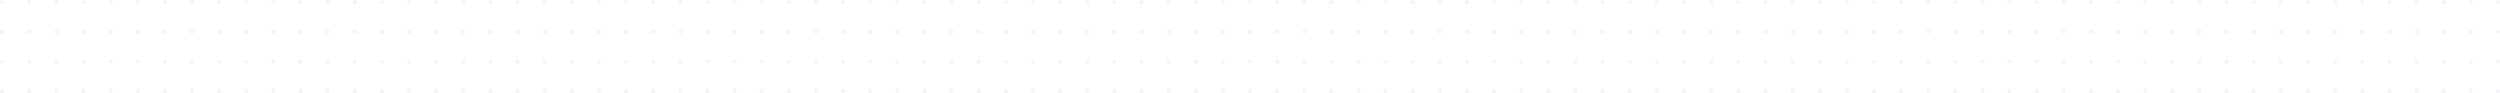 <svg width="1180" height="44" viewBox="0 0 1180 44" fill="none" xmlns="http://www.w3.org/2000/svg">
<g opacity="0.3">
<circle cx="1" cy="1" r="1" fill="#BAC4E2" fill-opacity="0.6"/>
<circle cx="13.804" cy="1" r="1" fill="#BAC4E2" fill-opacity="0.6"/>
<circle cx="26.609" cy="1" r="1" fill="#BAC4E2" fill-opacity="0.6"/>
<circle cx="39.413" cy="1" r="1" fill="#BAC4E2" fill-opacity="0.6"/>
<circle cx="52.217" cy="1" r="1" fill="#BAC4E2" fill-opacity="0.6"/>
<circle cx="65.022" cy="1" r="1" fill="#BAC4E2" fill-opacity="0.6"/>
<circle cx="77.826" cy="1" r="1" fill="#BAC4E2" fill-opacity="0.6"/>
<circle cx="90.63" cy="1" r="1" fill="#BAC4E2" fill-opacity="0.6"/>
<circle cx="103.435" cy="1" r="1" fill="#BAC4E2" fill-opacity="0.6"/>
<circle cx="116.239" cy="1" r="1" fill="#BAC4E2" fill-opacity="0.6"/>
<circle cx="129.043" cy="1" r="1" fill="#BAC4E2" fill-opacity="0.6"/>
<circle cx="141.848" cy="1" r="1" fill="#BAC4E2" fill-opacity="0.6"/>
<circle cx="154.652" cy="1" r="1" fill="#BAC4E2" fill-opacity="0.6"/>
<circle cx="167.457" cy="1" r="1" fill="#BAC4E2" fill-opacity="0.6"/>
<circle cx="180.261" cy="1" r="1" fill="#BAC4E2" fill-opacity="0.6"/>
<circle cx="193.065" cy="1" r="1" fill="#BAC4E2" fill-opacity="0.6"/>
<circle cx="205.87" cy="1" r="1" fill="#BAC4E2" fill-opacity="0.6"/>
<circle cx="218.674" cy="1" r="1" fill="#BAC4E2" fill-opacity="0.6"/>
<circle cx="231.479" cy="1" r="1" fill="#BAC4E2" fill-opacity="0.6"/>
<circle cx="244.283" cy="1" r="1" fill="#BAC4E2" fill-opacity="0.6"/>
<circle cx="257.087" cy="1" r="1" fill="#BAC4E2" fill-opacity="0.6"/>
<circle cx="269.892" cy="1" r="1" fill="#BAC4E2" fill-opacity="0.6"/>
<circle cx="282.696" cy="1" r="1" fill="#BAC4E2" fill-opacity="0.6"/>
<circle cx="295.5" cy="1" r="1" fill="#BAC4E2" fill-opacity="0.6"/>
<circle cx="308.304" cy="1" r="1" fill="#BAC4E2" fill-opacity="0.6"/>
<circle cx="321.109" cy="1" r="1" fill="#BAC4E2" fill-opacity="0.6"/>
<circle cx="333.913" cy="1" r="1" fill="#BAC4E2" fill-opacity="0.6"/>
<circle cx="346.717" cy="1" r="1" fill="#BAC4E2" fill-opacity="0.6"/>
<circle cx="359.522" cy="1" r="1" fill="#BAC4E2" fill-opacity="0.6"/>
<circle cx="372.326" cy="1" r="1" fill="#BAC4E2" fill-opacity="0.6"/>
<circle cx="385.13" cy="1" r="1" fill="#BAC4E2" fill-opacity="0.6"/>
<circle cx="397.935" cy="1" r="1" fill="#BAC4E2" fill-opacity="0.6"/>
<circle cx="410.739" cy="1" r="1" fill="#BAC4E2" fill-opacity="0.6"/>
<circle cx="423.543" cy="1" r="1" fill="#BAC4E2" fill-opacity="0.6"/>
<circle cx="436.348" cy="1" r="1" fill="#BAC4E2" fill-opacity="0.6"/>
<circle cx="449.152" cy="1" r="1" fill="#BAC4E2" fill-opacity="0.6"/>
<circle cx="461.957" cy="1" r="1" fill="#BAC4E2" fill-opacity="0.6"/>
<circle cx="474.761" cy="1" r="1" fill="#BAC4E2" fill-opacity="0.6"/>
<circle cx="487.565" cy="1" r="1" fill="#BAC4E2" fill-opacity="0.6"/>
<circle cx="500.37" cy="1" r="1" fill="#BAC4E2" fill-opacity="0.6"/>
<circle cx="513.174" cy="1" r="1" fill="#BAC4E2" fill-opacity="0.6"/>
<circle cx="525.979" cy="1" r="1" fill="#BAC4E2" fill-opacity="0.6"/>
<circle cx="538.783" cy="1" r="1" fill="#BAC4E2" fill-opacity="0.6"/>
<circle cx="551.587" cy="1" r="1" fill="#BAC4E2" fill-opacity="0.6"/>
<circle cx="564.391" cy="1" r="1" fill="#BAC4E2" fill-opacity="0.6"/>
<circle cx="577.196" cy="1" r="1" fill="#BAC4E2" fill-opacity="0.6"/>
<circle cx="590" cy="1" r="1" fill="#BAC4E2" fill-opacity="0.6"/>
<circle cx="602.804" cy="1" r="1" fill="#BAC4E2" fill-opacity="0.6"/>
<circle cx="615.608" cy="1" r="1" fill="#BAC4E2" fill-opacity="0.6"/>
<circle cx="628.413" cy="1" r="1" fill="#BAC4E2" fill-opacity="0.6"/>
<circle cx="641.217" cy="1" r="1" fill="#BAC4E2" fill-opacity="0.6"/>
<circle cx="654.021" cy="1" r="1" fill="#BAC4E2" fill-opacity="0.6"/>
<circle cx="666.826" cy="1" r="1" fill="#BAC4E2" fill-opacity="0.6"/>
<circle cx="679.63" cy="1" r="1" fill="#BAC4E2" fill-opacity="0.6"/>
<circle cx="692.435" cy="1" r="1" fill="#BAC4E2" fill-opacity="0.6"/>
<circle cx="705.239" cy="1" r="1" fill="#BAC4E2" fill-opacity="0.6"/>
<circle cx="718.043" cy="1" r="1" fill="#BAC4E2" fill-opacity="0.6"/>
<circle cx="730.847" cy="1" r="1" fill="#BAC4E2" fill-opacity="0.6"/>
<circle cx="743.652" cy="1" r="1" fill="#BAC4E2" fill-opacity="0.6"/>
<circle cx="756.456" cy="1" r="1" fill="#BAC4E2" fill-opacity="0.6"/>
<circle cx="769.26" cy="1" r="1" fill="#BAC4E2" fill-opacity="0.6"/>
<circle cx="782.065" cy="1" r="1" fill="#BAC4E2" fill-opacity="0.6"/>
<circle cx="794.869" cy="1" r="1" fill="#BAC4E2" fill-opacity="0.6"/>
<circle cx="807.673" cy="1" r="1" fill="#BAC4E2" fill-opacity="0.6"/>
<circle cx="820.478" cy="1" r="1" fill="#BAC4E2" fill-opacity="0.6"/>
<circle cx="833.282" cy="1" r="1" fill="#BAC4E2" fill-opacity="0.6"/>
<circle cx="846.086" cy="1" r="1" fill="#BAC4E2" fill-opacity="0.6"/>
<circle cx="858.891" cy="1" r="1" fill="#BAC4E2" fill-opacity="0.6"/>
<circle cx="871.695" cy="1" r="1" fill="#BAC4E2" fill-opacity="0.6"/>
<circle cx="884.499" cy="1" r="1" fill="#BAC4E2" fill-opacity="0.6"/>
<circle cx="897.304" cy="1" r="1" fill="#BAC4E2" fill-opacity="0.6"/>
<circle cx="910.108" cy="1" r="1" fill="#BAC4E2" fill-opacity="0.6"/>
<circle cx="922.912" cy="1" r="1" fill="#BAC4E2" fill-opacity="0.6"/>
<circle cx="935.717" cy="1" r="1" fill="#BAC4E2" fill-opacity="0.6"/>
<circle cx="948.521" cy="1" r="1" fill="#BAC4E2" fill-opacity="0.6"/>
<circle cx="961.325" cy="1" r="1" fill="#BAC4E2" fill-opacity="0.6"/>
<circle cx="974.13" cy="1" r="1" fill="#BAC4E2" fill-opacity="0.6"/>
<circle cx="986.934" cy="1" r="1" fill="#BAC4E2" fill-opacity="0.6"/>
<circle cx="999.738" cy="1" r="1" fill="#BAC4E2" fill-opacity="0.6"/>
<circle cx="1012.54" cy="1" r="1" fill="#BAC4E2" fill-opacity="0.6"/>
<circle cx="1025.35" cy="1" r="1" fill="#BAC4E2" fill-opacity="0.6"/>
<circle cx="1038.15" cy="1" r="1" fill="#BAC4E2" fill-opacity="0.6"/>
<circle cx="1050.96" cy="1" r="1" fill="#BAC4E2" fill-opacity="0.6"/>
<circle cx="1063.76" cy="1" r="1" fill="#BAC4E2" fill-opacity="0.6"/>
<circle cx="1076.56" cy="1" r="1" fill="#BAC4E2" fill-opacity="0.6"/>
<circle cx="1089.37" cy="1" r="1" fill="#BAC4E2" fill-opacity="0.6"/>
<circle cx="1102.17" cy="1" r="1" fill="#BAC4E2" fill-opacity="0.6"/>
<circle cx="1114.98" cy="1" r="1" fill="#BAC4E2" fill-opacity="0.6"/>
<circle cx="1127.78" cy="1" r="1" fill="#BAC4E2" fill-opacity="0.6"/>
<circle cx="1140.59" cy="1" r="1" fill="#BAC4E2" fill-opacity="0.6"/>
<circle cx="1153.39" cy="1" r="1" fill="#BAC4E2" fill-opacity="0.6"/>
<circle cx="1166.19" cy="1" r="1" fill="#BAC4E2" fill-opacity="0.6"/>
<circle cx="1179" cy="1" r="1" fill="#BAC4E2" fill-opacity="0.6"/>
<circle cx="1" cy="15" r="1" fill="#BAC4E2" fill-opacity="0.6"/>
<circle cx="13.804" cy="15" r="1" fill="#BAC4E2" fill-opacity="0.6"/>
<circle cx="26.609" cy="15" r="1" fill="#BAC4E2" fill-opacity="0.6"/>
<circle cx="39.413" cy="15" r="1" fill="#BAC4E2" fill-opacity="0.6"/>
<circle cx="52.217" cy="15" r="1" fill="#BAC4E2" fill-opacity="0.6"/>
<circle cx="65.022" cy="15" r="1" fill="#BAC4E2" fill-opacity="0.6"/>
<circle cx="77.826" cy="15" r="1" fill="#BAC4E2" fill-opacity="0.6"/>
<circle cx="90.63" cy="15" r="1" fill="#BAC4E2" fill-opacity="0.6"/>
<circle cx="103.435" cy="15" r="1" fill="#BAC4E2" fill-opacity="0.6"/>
<circle cx="116.239" cy="15" r="1" fill="#BAC4E2" fill-opacity="0.6"/>
<circle cx="129.043" cy="15" r="1" fill="#BAC4E2" fill-opacity="0.6"/>
<circle cx="141.848" cy="15" r="1" fill="#BAC4E2" fill-opacity="0.6"/>
<circle cx="154.652" cy="15" r="1" fill="#BAC4E2" fill-opacity="0.6"/>
<circle cx="167.457" cy="15" r="1" fill="#BAC4E2" fill-opacity="0.6"/>
<circle cx="180.261" cy="15" r="1" fill="#BAC4E2" fill-opacity="0.6"/>
<circle cx="193.065" cy="15" r="1" fill="#BAC4E2" fill-opacity="0.6"/>
<circle cx="205.87" cy="15" r="1" fill="#BAC4E2" fill-opacity="0.6"/>
<circle cx="218.674" cy="15" r="1" fill="#BAC4E2" fill-opacity="0.6"/>
<circle cx="231.479" cy="15" r="1" fill="#BAC4E2" fill-opacity="0.6"/>
<circle cx="244.283" cy="15" r="1" fill="#BAC4E2" fill-opacity="0.6"/>
<circle cx="257.087" cy="15" r="1" fill="#BAC4E2" fill-opacity="0.6"/>
<circle cx="269.892" cy="15" r="1" fill="#BAC4E2" fill-opacity="0.6"/>
<circle cx="282.696" cy="15" r="1" fill="#BAC4E2" fill-opacity="0.6"/>
<circle cx="295.5" cy="15" r="1" fill="#BAC4E2" fill-opacity="0.6"/>
<circle cx="308.304" cy="15" r="1" fill="#BAC4E2" fill-opacity="0.6"/>
<circle cx="321.109" cy="15" r="1" fill="#BAC4E2" fill-opacity="0.6"/>
<circle cx="333.913" cy="15" r="1" fill="#BAC4E2" fill-opacity="0.6"/>
<circle cx="346.717" cy="15" r="1" fill="#BAC4E2" fill-opacity="0.6"/>
<circle cx="359.522" cy="15" r="1" fill="#BAC4E2" fill-opacity="0.6"/>
<circle cx="372.326" cy="15" r="1" fill="#BAC4E2" fill-opacity="0.6"/>
<circle cx="385.13" cy="15" r="1" fill="#BAC4E2" fill-opacity="0.6"/>
<circle cx="397.935" cy="15" r="1" fill="#BAC4E2" fill-opacity="0.6"/>
<circle cx="410.739" cy="15" r="1" fill="#BAC4E2" fill-opacity="0.6"/>
<circle cx="423.543" cy="15" r="1" fill="#BAC4E2" fill-opacity="0.6"/>
<circle cx="436.348" cy="15" r="1" fill="#BAC4E2" fill-opacity="0.6"/>
<circle cx="449.152" cy="15" r="1" fill="#BAC4E2" fill-opacity="0.6"/>
<circle cx="461.957" cy="15" r="1" fill="#BAC4E2" fill-opacity="0.6"/>
<circle cx="474.761" cy="15" r="1" fill="#BAC4E2" fill-opacity="0.6"/>
<circle cx="487.565" cy="15" r="1" fill="#BAC4E2" fill-opacity="0.6"/>
<circle cx="500.37" cy="15" r="1" fill="#BAC4E2" fill-opacity="0.6"/>
<circle cx="513.174" cy="15" r="1" fill="#BAC4E2" fill-opacity="0.6"/>
<circle cx="525.979" cy="15" r="1" fill="#BAC4E2" fill-opacity="0.6"/>
<circle cx="538.783" cy="15" r="1" fill="#BAC4E2" fill-opacity="0.6"/>
<circle cx="551.587" cy="15" r="1" fill="#BAC4E2" fill-opacity="0.6"/>
<circle cx="564.391" cy="15" r="1" fill="#BAC4E2" fill-opacity="0.6"/>
<circle cx="577.196" cy="15" r="1" fill="#BAC4E2" fill-opacity="0.6"/>
<circle cx="590" cy="15" r="1" fill="#BAC4E2" fill-opacity="0.6"/>
<circle cx="602.804" cy="15" r="1" fill="#BAC4E2" fill-opacity="0.6"/>
<circle cx="615.608" cy="15" r="1" fill="#BAC4E2" fill-opacity="0.6"/>
<circle cx="628.413" cy="15" r="1" fill="#BAC4E2" fill-opacity="0.6"/>
<circle cx="641.217" cy="15" r="1" fill="#BAC4E2" fill-opacity="0.6"/>
<circle cx="654.021" cy="15" r="1" fill="#BAC4E2" fill-opacity="0.6"/>
<circle cx="666.826" cy="15" r="1" fill="#BAC4E2" fill-opacity="0.6"/>
<circle cx="679.63" cy="15" r="1" fill="#BAC4E2" fill-opacity="0.6"/>
<circle cx="692.435" cy="15" r="1" fill="#BAC4E2" fill-opacity="0.6"/>
<circle cx="705.239" cy="15" r="1" fill="#BAC4E2" fill-opacity="0.6"/>
<circle cx="718.043" cy="15" r="1" fill="#BAC4E2" fill-opacity="0.6"/>
<circle cx="730.847" cy="15" r="1" fill="#BAC4E2" fill-opacity="0.6"/>
<circle cx="743.652" cy="15" r="1" fill="#BAC4E2" fill-opacity="0.6"/>
<circle cx="756.456" cy="15" r="1" fill="#BAC4E2" fill-opacity="0.6"/>
<circle cx="769.26" cy="15" r="1" fill="#BAC4E2" fill-opacity="0.6"/>
<circle cx="782.065" cy="15" r="1" fill="#BAC4E2" fill-opacity="0.6"/>
<circle cx="794.869" cy="15" r="1" fill="#BAC4E2" fill-opacity="0.6"/>
<circle cx="807.673" cy="15" r="1" fill="#BAC4E2" fill-opacity="0.6"/>
<circle cx="820.478" cy="15" r="1" fill="#BAC4E2" fill-opacity="0.6"/>
<circle cx="833.282" cy="15" r="1" fill="#BAC4E2" fill-opacity="0.6"/>
<circle cx="846.086" cy="15" r="1" fill="#BAC4E2" fill-opacity="0.6"/>
<circle cx="858.891" cy="15" r="1" fill="#BAC4E2" fill-opacity="0.6"/>
<circle cx="871.695" cy="15" r="1" fill="#BAC4E2" fill-opacity="0.6"/>
<circle cx="884.499" cy="15" r="1" fill="#BAC4E2" fill-opacity="0.6"/>
<circle cx="897.304" cy="15" r="1" fill="#BAC4E2" fill-opacity="0.6"/>
<circle cx="910.108" cy="15" r="1" fill="#BAC4E2" fill-opacity="0.6"/>
<circle cx="922.912" cy="15" r="1" fill="#BAC4E2" fill-opacity="0.6"/>
<circle cx="935.717" cy="15" r="1" fill="#BAC4E2" fill-opacity="0.6"/>
<circle cx="948.521" cy="15" r="1" fill="#BAC4E2" fill-opacity="0.6"/>
<circle cx="961.325" cy="15" r="1" fill="#BAC4E2" fill-opacity="0.6"/>
<circle cx="974.13" cy="15" r="1" fill="#BAC4E2" fill-opacity="0.6"/>
<circle cx="986.934" cy="15" r="1" fill="#BAC4E2" fill-opacity="0.6"/>
<circle cx="999.738" cy="15" r="1" fill="#BAC4E2" fill-opacity="0.6"/>
<circle cx="1012.54" cy="15" r="1" fill="#BAC4E2" fill-opacity="0.6"/>
<circle cx="1025.35" cy="15" r="1" fill="#BAC4E2" fill-opacity="0.6"/>
<circle cx="1038.15" cy="15" r="1" fill="#BAC4E2" fill-opacity="0.6"/>
<circle cx="1050.96" cy="15" r="1" fill="#BAC4E2" fill-opacity="0.6"/>
<circle cx="1063.76" cy="15" r="1" fill="#BAC4E2" fill-opacity="0.6"/>
<circle cx="1076.56" cy="15" r="1" fill="#BAC4E2" fill-opacity="0.6"/>
<circle cx="1089.37" cy="15" r="1" fill="#BAC4E2" fill-opacity="0.6"/>
<circle cx="1102.17" cy="15" r="1" fill="#BAC4E2" fill-opacity="0.6"/>
<circle cx="1114.98" cy="15" r="1" fill="#BAC4E2" fill-opacity="0.6"/>
<circle cx="1127.78" cy="15" r="1" fill="#BAC4E2" fill-opacity="0.6"/>
<circle cx="1140.59" cy="15" r="1" fill="#BAC4E2" fill-opacity="0.6"/>
<circle cx="1153.39" cy="15" r="1" fill="#BAC4E2" fill-opacity="0.6"/>
<circle cx="1166.19" cy="15" r="1" fill="#BAC4E2" fill-opacity="0.6"/>
<circle cx="1179" cy="15" r="1" fill="#BAC4E2" fill-opacity="0.6"/>
<circle cx="1" cy="29" r="1" fill="#BAC4E2" fill-opacity="0.6"/>
<circle cx="13.804" cy="29" r="1" fill="#BAC4E2" fill-opacity="0.6"/>
<circle cx="26.609" cy="29" r="1" fill="#BAC4E2" fill-opacity="0.6"/>
<circle cx="39.413" cy="29" r="1" fill="#BAC4E2" fill-opacity="0.6"/>
<circle cx="52.217" cy="29" r="1" fill="#BAC4E2" fill-opacity="0.6"/>
<circle cx="65.022" cy="29" r="1" fill="#BAC4E2" fill-opacity="0.6"/>
<circle cx="77.826" cy="29" r="1" fill="#BAC4E2" fill-opacity="0.6"/>
<circle cx="90.63" cy="29" r="1" fill="#BAC4E2" fill-opacity="0.6"/>
<circle cx="103.435" cy="29" r="1" fill="#BAC4E2" fill-opacity="0.6"/>
<circle cx="116.239" cy="29" r="1" fill="#BAC4E2" fill-opacity="0.6"/>
<circle cx="129.043" cy="29" r="1" fill="#BAC4E2" fill-opacity="0.6"/>
<circle cx="141.848" cy="29" r="1" fill="#BAC4E2" fill-opacity="0.6"/>
<circle cx="154.652" cy="29" r="1" fill="#BAC4E2" fill-opacity="0.6"/>
<circle cx="167.457" cy="29" r="1" fill="#BAC4E2" fill-opacity="0.6"/>
<circle cx="180.261" cy="29" r="1" fill="#BAC4E2" fill-opacity="0.6"/>
<circle cx="193.065" cy="29" r="1" fill="#BAC4E2" fill-opacity="0.6"/>
<circle cx="205.87" cy="29" r="1" fill="#BAC4E2" fill-opacity="0.6"/>
<circle cx="218.674" cy="29" r="1" fill="#BAC4E2" fill-opacity="0.6"/>
<circle cx="231.479" cy="29" r="1" fill="#BAC4E2" fill-opacity="0.6"/>
<circle cx="244.283" cy="29" r="1" fill="#BAC4E2" fill-opacity="0.6"/>
<circle cx="257.087" cy="29" r="1" fill="#BAC4E2" fill-opacity="0.6"/>
<circle cx="269.892" cy="29" r="1" fill="#BAC4E2" fill-opacity="0.6"/>
<circle cx="282.696" cy="29" r="1" fill="#BAC4E2" fill-opacity="0.6"/>
<circle cx="295.5" cy="29" r="1" fill="#BAC4E2" fill-opacity="0.6"/>
<circle cx="308.304" cy="29" r="1" fill="#BAC4E2" fill-opacity="0.6"/>
<circle cx="321.109" cy="29" r="1" fill="#BAC4E2" fill-opacity="0.6"/>
<circle cx="333.913" cy="29" r="1" fill="#BAC4E2" fill-opacity="0.6"/>
<circle cx="346.717" cy="29" r="1" fill="#BAC4E2" fill-opacity="0.6"/>
<circle cx="359.522" cy="29" r="1" fill="#BAC4E2" fill-opacity="0.6"/>
<circle cx="372.326" cy="29" r="1" fill="#BAC4E2" fill-opacity="0.6"/>
<circle cx="385.13" cy="29" r="1" fill="#BAC4E2" fill-opacity="0.6"/>
<circle cx="397.935" cy="29" r="1" fill="#BAC4E2" fill-opacity="0.6"/>
<circle cx="410.739" cy="29" r="1" fill="#BAC4E2" fill-opacity="0.6"/>
<circle cx="423.543" cy="29" r="1" fill="#BAC4E2" fill-opacity="0.6"/>
<circle cx="436.348" cy="29" r="1" fill="#BAC4E2" fill-opacity="0.6"/>
<circle cx="449.152" cy="29" r="1" fill="#BAC4E2" fill-opacity="0.6"/>
<circle cx="461.957" cy="29" r="1" fill="#BAC4E2" fill-opacity="0.6"/>
<circle cx="474.761" cy="29" r="1" fill="#BAC4E2" fill-opacity="0.6"/>
<circle cx="487.565" cy="29" r="1" fill="#BAC4E2" fill-opacity="0.6"/>
<circle cx="500.37" cy="29" r="1" fill="#BAC4E2" fill-opacity="0.6"/>
<circle cx="513.174" cy="29" r="1" fill="#BAC4E2" fill-opacity="0.6"/>
<circle cx="525.979" cy="29" r="1" fill="#BAC4E2" fill-opacity="0.6"/>
<circle cx="538.783" cy="29" r="1" fill="#BAC4E2" fill-opacity="0.6"/>
<circle cx="551.587" cy="29" r="1" fill="#BAC4E2" fill-opacity="0.6"/>
<circle cx="564.391" cy="29" r="1" fill="#BAC4E2" fill-opacity="0.6"/>
<circle cx="577.196" cy="29" r="1" fill="#BAC4E2" fill-opacity="0.6"/>
<circle cx="590" cy="29" r="1" fill="#BAC4E2" fill-opacity="0.6"/>
<circle cx="602.804" cy="29" r="1" fill="#BAC4E2" fill-opacity="0.6"/>
<circle cx="615.608" cy="29" r="1" fill="#BAC4E2" fill-opacity="0.6"/>
<circle cx="628.413" cy="29" r="1" fill="#BAC4E2" fill-opacity="0.6"/>
<circle cx="641.217" cy="29" r="1" fill="#BAC4E2" fill-opacity="0.6"/>
<circle cx="654.021" cy="29" r="1" fill="#BAC4E2" fill-opacity="0.6"/>
<circle cx="666.826" cy="29" r="1" fill="#BAC4E2" fill-opacity="0.6"/>
<circle cx="679.63" cy="29" r="1" fill="#BAC4E2" fill-opacity="0.6"/>
<circle cx="692.435" cy="29" r="1" fill="#BAC4E2" fill-opacity="0.6"/>
<circle cx="705.239" cy="29" r="1" fill="#BAC4E2" fill-opacity="0.6"/>
<circle cx="718.043" cy="29" r="1" fill="#BAC4E2" fill-opacity="0.6"/>
<circle cx="730.847" cy="29" r="1" fill="#BAC4E2" fill-opacity="0.6"/>
<circle cx="743.652" cy="29" r="1" fill="#BAC4E2" fill-opacity="0.6"/>
<circle cx="756.456" cy="29" r="1" fill="#BAC4E2" fill-opacity="0.6"/>
<circle cx="769.26" cy="29" r="1" fill="#BAC4E2" fill-opacity="0.6"/>
<circle cx="782.065" cy="29" r="1" fill="#BAC4E2" fill-opacity="0.6"/>
<circle cx="794.869" cy="29" r="1" fill="#BAC4E2" fill-opacity="0.6"/>
<circle cx="807.673" cy="29" r="1" fill="#BAC4E2" fill-opacity="0.6"/>
<circle cx="820.478" cy="29" r="1" fill="#BAC4E2" fill-opacity="0.6"/>
<circle cx="833.282" cy="29" r="1" fill="#BAC4E2" fill-opacity="0.6"/>
<circle cx="846.086" cy="29" r="1" fill="#BAC4E2" fill-opacity="0.6"/>
<circle cx="858.891" cy="29" r="1" fill="#BAC4E2" fill-opacity="0.6"/>
<circle cx="871.695" cy="29" r="1" fill="#BAC4E2" fill-opacity="0.6"/>
<circle cx="884.499" cy="29" r="1" fill="#BAC4E2" fill-opacity="0.6"/>
<circle cx="897.304" cy="29" r="1" fill="#BAC4E2" fill-opacity="0.6"/>
<circle cx="910.108" cy="29" r="1" fill="#BAC4E2" fill-opacity="0.6"/>
<circle cx="922.912" cy="29" r="1" fill="#BAC4E2" fill-opacity="0.6"/>
<circle cx="935.717" cy="29" r="1" fill="#BAC4E2" fill-opacity="0.6"/>
<circle cx="948.521" cy="29" r="1" fill="#BAC4E2" fill-opacity="0.6"/>
<circle cx="961.325" cy="29" r="1" fill="#BAC4E2" fill-opacity="0.6"/>
<circle cx="974.13" cy="29" r="1" fill="#BAC4E2" fill-opacity="0.6"/>
<circle cx="986.934" cy="29" r="1" fill="#BAC4E2" fill-opacity="0.6"/>
<circle cx="999.738" cy="29" r="1" fill="#BAC4E2" fill-opacity="0.6"/>
<circle cx="1012.54" cy="29" r="1" fill="#BAC4E2" fill-opacity="0.6"/>
<circle cx="1025.35" cy="29" r="1" fill="#BAC4E2" fill-opacity="0.6"/>
<circle cx="1038.15" cy="29" r="1" fill="#BAC4E2" fill-opacity="0.6"/>
<circle cx="1050.96" cy="29" r="1" fill="#BAC4E2" fill-opacity="0.6"/>
<circle cx="1063.76" cy="29" r="1" fill="#BAC4E2" fill-opacity="0.6"/>
<circle cx="1076.56" cy="29" r="1" fill="#BAC4E2" fill-opacity="0.6"/>
<circle cx="1089.37" cy="29" r="1" fill="#BAC4E2" fill-opacity="0.6"/>
<circle cx="1102.17" cy="29" r="1" fill="#BAC4E2" fill-opacity="0.6"/>
<circle cx="1114.98" cy="29" r="1" fill="#BAC4E2" fill-opacity="0.6"/>
<circle cx="1127.78" cy="29" r="1" fill="#BAC4E2" fill-opacity="0.6"/>
<circle cx="1140.59" cy="29" r="1" fill="#BAC4E2" fill-opacity="0.6"/>
<circle cx="1153.39" cy="29" r="1" fill="#BAC4E2" fill-opacity="0.6"/>
<circle cx="1166.19" cy="29" r="1" fill="#BAC4E2" fill-opacity="0.6"/>
<circle cx="1179" cy="29" r="1" fill="#BAC4E2" fill-opacity="0.6"/>
<circle cx="1" cy="43" r="1" fill="#BAC4E2" fill-opacity="0.6"/>
<circle cx="13.804" cy="43" r="1" fill="#BAC4E2" fill-opacity="0.6"/>
<circle cx="26.609" cy="43" r="1" fill="#BAC4E2" fill-opacity="0.6"/>
<circle cx="39.413" cy="43" r="1" fill="#BAC4E2" fill-opacity="0.6"/>
<circle cx="52.217" cy="43" r="1" fill="#BAC4E2" fill-opacity="0.6"/>
<circle cx="65.022" cy="43" r="1" fill="#BAC4E2" fill-opacity="0.6"/>
<circle cx="77.826" cy="43" r="1" fill="#BAC4E2" fill-opacity="0.6"/>
<circle cx="90.63" cy="43" r="1" fill="#BAC4E2" fill-opacity="0.6"/>
<circle cx="103.435" cy="43" r="1" fill="#BAC4E2" fill-opacity="0.6"/>
<circle cx="116.239" cy="43" r="1" fill="#BAC4E2" fill-opacity="0.6"/>
<circle cx="129.043" cy="43" r="1" fill="#BAC4E2" fill-opacity="0.6"/>
<circle cx="141.848" cy="43" r="1" fill="#BAC4E2" fill-opacity="0.6"/>
<circle cx="154.652" cy="43" r="1" fill="#BAC4E2" fill-opacity="0.6"/>
<circle cx="167.457" cy="43" r="1" fill="#BAC4E2" fill-opacity="0.6"/>
<circle cx="180.261" cy="43" r="1" fill="#BAC4E2" fill-opacity="0.6"/>
<circle cx="193.065" cy="43" r="1" fill="#BAC4E2" fill-opacity="0.6"/>
<circle cx="205.87" cy="43" r="1" fill="#BAC4E2" fill-opacity="0.6"/>
<circle cx="218.674" cy="43" r="1" fill="#BAC4E2" fill-opacity="0.6"/>
<circle cx="231.479" cy="43" r="1" fill="#BAC4E2" fill-opacity="0.6"/>
<circle cx="244.283" cy="43" r="1" fill="#BAC4E2" fill-opacity="0.6"/>
<circle cx="257.087" cy="43" r="1" fill="#BAC4E2" fill-opacity="0.6"/>
<circle cx="269.892" cy="43" r="1" fill="#BAC4E2" fill-opacity="0.6"/>
<circle cx="282.696" cy="43" r="1" fill="#BAC4E2" fill-opacity="0.6"/>
<circle cx="295.5" cy="43" r="1" fill="#BAC4E2" fill-opacity="0.6"/>
<circle cx="308.304" cy="43" r="1" fill="#BAC4E2" fill-opacity="0.6"/>
<circle cx="321.109" cy="43" r="1" fill="#BAC4E2" fill-opacity="0.6"/>
<circle cx="333.913" cy="43" r="1" fill="#BAC4E2" fill-opacity="0.6"/>
<circle cx="346.717" cy="43" r="1" fill="#BAC4E2" fill-opacity="0.6"/>
<circle cx="359.522" cy="43" r="1" fill="#BAC4E2" fill-opacity="0.6"/>
<circle cx="372.326" cy="43" r="1" fill="#BAC4E2" fill-opacity="0.6"/>
<circle cx="385.13" cy="43" r="1" fill="#BAC4E2" fill-opacity="0.6"/>
<circle cx="397.935" cy="43" r="1" fill="#BAC4E2" fill-opacity="0.6"/>
<circle cx="410.739" cy="43" r="1" fill="#BAC4E2" fill-opacity="0.6"/>
<circle cx="423.543" cy="43" r="1" fill="#BAC4E2" fill-opacity="0.6"/>
<circle cx="436.348" cy="43" r="1" fill="#BAC4E2" fill-opacity="0.6"/>
<circle cx="449.152" cy="43" r="1" fill="#BAC4E2" fill-opacity="0.6"/>
<circle cx="461.957" cy="43" r="1" fill="#BAC4E2" fill-opacity="0.6"/>
<circle cx="474.761" cy="43" r="1" fill="#BAC4E2" fill-opacity="0.6"/>
<circle cx="487.565" cy="43" r="1" fill="#BAC4E2" fill-opacity="0.6"/>
<circle cx="500.37" cy="43" r="1" fill="#BAC4E2" fill-opacity="0.6"/>
<circle cx="513.174" cy="43" r="1" fill="#BAC4E2" fill-opacity="0.6"/>
<circle cx="525.979" cy="43" r="1" fill="#BAC4E2" fill-opacity="0.6"/>
<circle cx="538.783" cy="43" r="1" fill="#BAC4E2" fill-opacity="0.6"/>
<circle cx="551.587" cy="43" r="1" fill="#BAC4E2" fill-opacity="0.6"/>
<circle cx="564.391" cy="43" r="1" fill="#BAC4E2" fill-opacity="0.6"/>
<circle cx="577.196" cy="43" r="1" fill="#BAC4E2" fill-opacity="0.6"/>
<circle cx="590" cy="43" r="1" fill="#BAC4E2" fill-opacity="0.6"/>
<circle cx="602.804" cy="43" r="1" fill="#BAC4E2" fill-opacity="0.6"/>
<circle cx="615.608" cy="43" r="1" fill="#BAC4E2" fill-opacity="0.6"/>
<circle cx="628.413" cy="43" r="1" fill="#BAC4E2" fill-opacity="0.6"/>
<circle cx="641.217" cy="43" r="1" fill="#BAC4E2" fill-opacity="0.6"/>
<circle cx="654.021" cy="43" r="1" fill="#BAC4E2" fill-opacity="0.6"/>
<circle cx="666.826" cy="43" r="1" fill="#BAC4E2" fill-opacity="0.6"/>
<circle cx="679.63" cy="43" r="1" fill="#BAC4E2" fill-opacity="0.6"/>
<circle cx="692.435" cy="43" r="1" fill="#BAC4E2" fill-opacity="0.6"/>
<circle cx="705.239" cy="43" r="1" fill="#BAC4E2" fill-opacity="0.6"/>
<circle cx="718.043" cy="43" r="1" fill="#BAC4E2" fill-opacity="0.6"/>
<circle cx="730.847" cy="43" r="1" fill="#BAC4E2" fill-opacity="0.6"/>
<circle cx="743.652" cy="43" r="1" fill="#BAC4E2" fill-opacity="0.6"/>
<circle cx="756.456" cy="43" r="1" fill="#BAC4E2" fill-opacity="0.6"/>
<circle cx="769.26" cy="43" r="1" fill="#BAC4E2" fill-opacity="0.6"/>
<circle cx="782.065" cy="43" r="1" fill="#BAC4E2" fill-opacity="0.6"/>
<circle cx="794.869" cy="43" r="1" fill="#BAC4E2" fill-opacity="0.6"/>
<circle cx="807.673" cy="43" r="1" fill="#BAC4E2" fill-opacity="0.6"/>
<circle cx="820.478" cy="43" r="1" fill="#BAC4E2" fill-opacity="0.6"/>
<circle cx="833.282" cy="43" r="1" fill="#BAC4E2" fill-opacity="0.6"/>
<circle cx="846.086" cy="43" r="1" fill="#BAC4E2" fill-opacity="0.6"/>
<circle cx="858.891" cy="43" r="1" fill="#BAC4E2" fill-opacity="0.6"/>
<circle cx="871.695" cy="43" r="1" fill="#BAC4E2" fill-opacity="0.6"/>
<circle cx="884.499" cy="43" r="1" fill="#BAC4E2" fill-opacity="0.6"/>
<circle cx="897.304" cy="43" r="1" fill="#BAC4E2" fill-opacity="0.6"/>
<circle cx="910.108" cy="43" r="1" fill="#BAC4E2" fill-opacity="0.6"/>
<circle cx="922.912" cy="43" r="1" fill="#BAC4E2" fill-opacity="0.6"/>
<circle cx="935.717" cy="43" r="1" fill="#BAC4E2" fill-opacity="0.6"/>
<circle cx="948.521" cy="43" r="1" fill="#BAC4E2" fill-opacity="0.6"/>
<circle cx="961.325" cy="43" r="1" fill="#BAC4E2" fill-opacity="0.6"/>
<circle cx="974.13" cy="43" r="1" fill="#BAC4E2" fill-opacity="0.6"/>
<circle cx="986.934" cy="43" r="1" fill="#BAC4E2" fill-opacity="0.6"/>
<circle cx="999.738" cy="43" r="1" fill="#BAC4E2" fill-opacity="0.6"/>
<circle cx="1012.54" cy="43" r="1" fill="#BAC4E2" fill-opacity="0.6"/>
<circle cx="1025.35" cy="43" r="1" fill="#BAC4E2" fill-opacity="0.6"/>
<circle cx="1038.15" cy="43" r="1" fill="#BAC4E2" fill-opacity="0.6"/>
<circle cx="1050.96" cy="43" r="1" fill="#BAC4E2" fill-opacity="0.6"/>
<circle cx="1063.76" cy="43" r="1" fill="#BAC4E2" fill-opacity="0.6"/>
<circle cx="1076.56" cy="43" r="1" fill="#BAC4E2" fill-opacity="0.6"/>
<circle cx="1089.37" cy="43" r="1" fill="#BAC4E2" fill-opacity="0.6"/>
<circle cx="1102.17" cy="43" r="1" fill="#BAC4E2" fill-opacity="0.6"/>
<circle cx="1114.98" cy="43" r="1" fill="#BAC4E2" fill-opacity="0.6"/>
<circle cx="1127.78" cy="43" r="1" fill="#BAC4E2" fill-opacity="0.6"/>
<circle cx="1140.59" cy="43" r="1" fill="#BAC4E2" fill-opacity="0.6"/>
<circle cx="1153.39" cy="43" r="1" fill="#BAC4E2" fill-opacity="0.6"/>
<circle cx="1166.19" cy="43" r="1" fill="#BAC4E2" fill-opacity="0.6"/>
<circle cx="1179" cy="43" r="1" fill="#BAC4E2" fill-opacity="0.6"/>
</g>
</svg>
